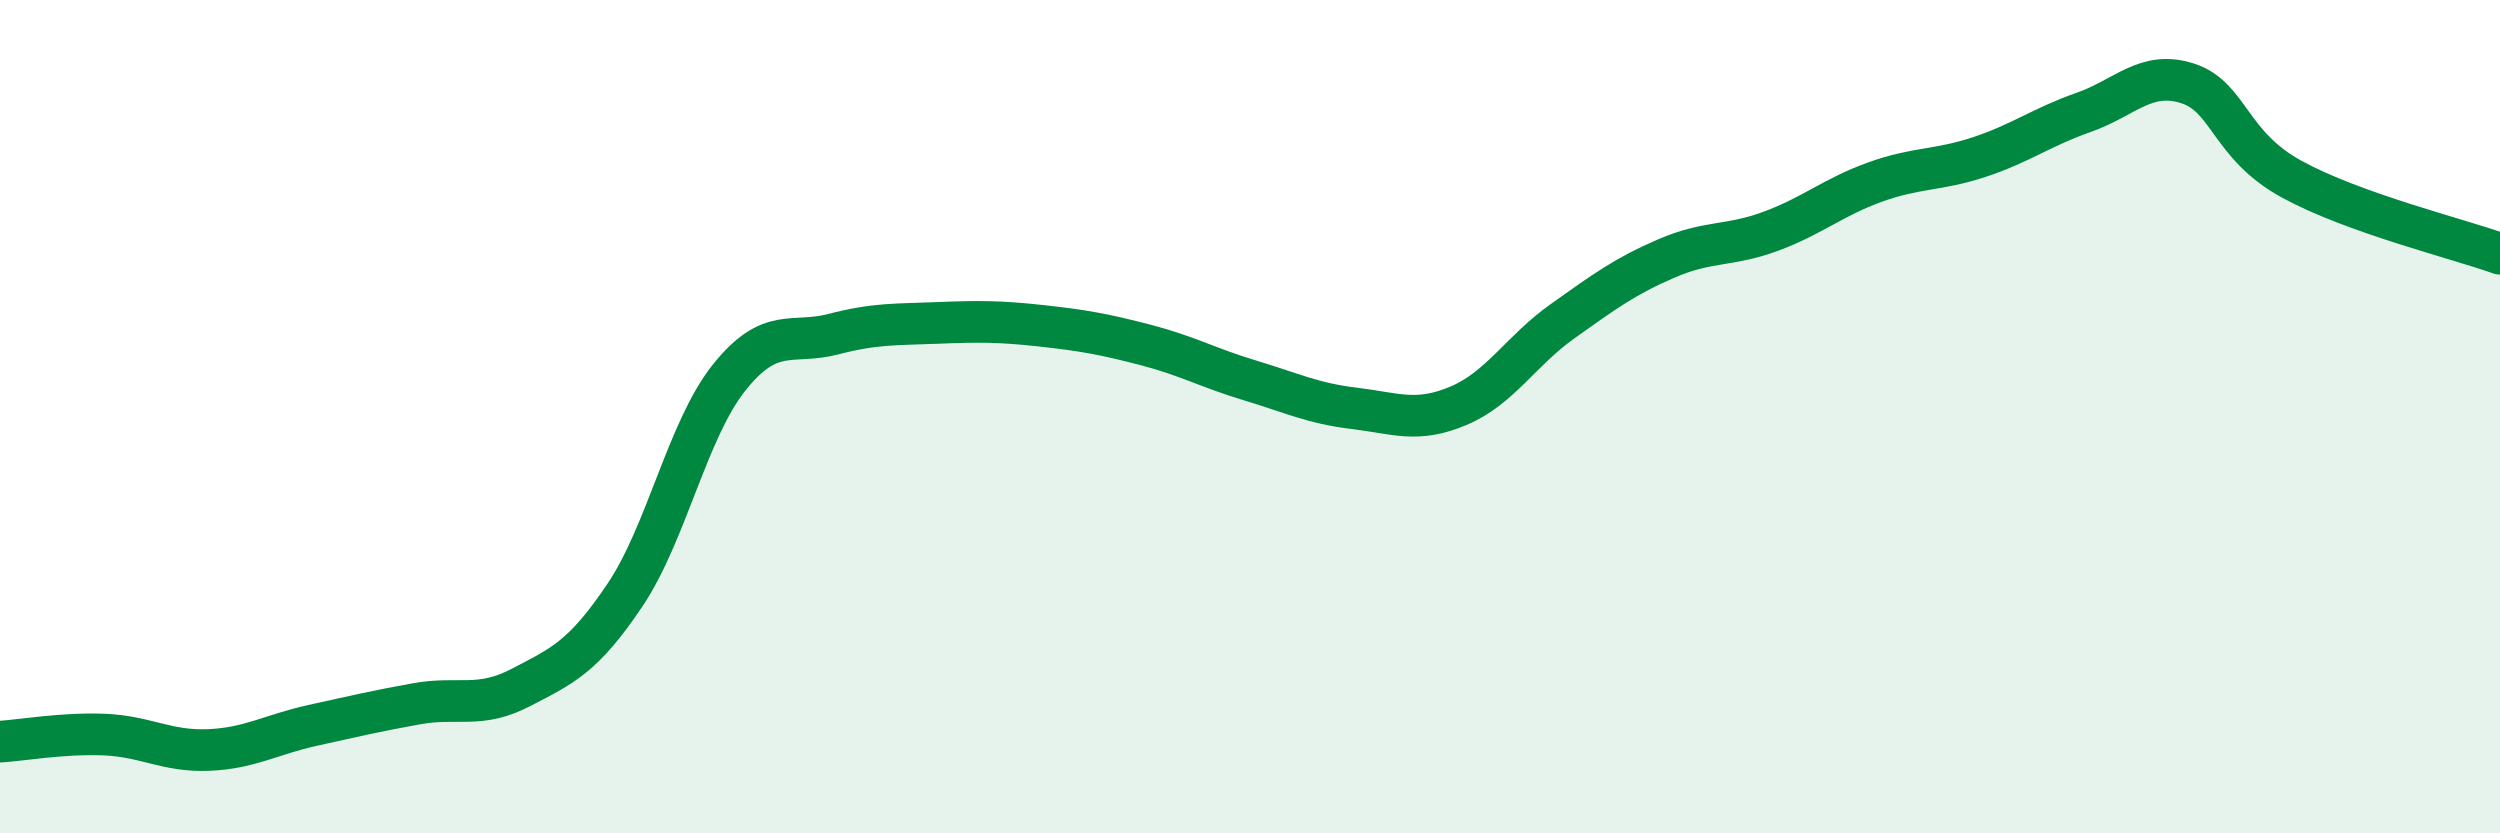 
    <svg width="60" height="20" viewBox="0 0 60 20" xmlns="http://www.w3.org/2000/svg">
      <path
        d="M 0,17.8 C 0.5,17.77 1.5,17.59 2.5,17.63 C 3.5,17.67 4,18.04 5,18 C 6,17.96 6.5,17.63 7.5,17.41 C 8.5,17.19 9,17.07 10,16.89 C 11,16.71 11.5,17.02 12.5,16.5 C 13.5,15.98 14,15.77 15,14.28 C 16,12.79 16.5,10.31 17.5,9.06 C 18.5,7.81 19,8.28 20,8.02 C 21,7.76 21.5,7.79 22.5,7.75 C 23.5,7.71 24,7.71 25,7.82 C 26,7.93 26.5,8.02 27.5,8.28 C 28.5,8.54 29,8.83 30,9.13 C 31,9.43 31.5,9.68 32.5,9.8 C 33.5,9.92 34,10.16 35,9.74 C 36,9.32 36.5,8.42 37.5,7.71 C 38.5,7 39,6.63 40,6.2 C 41,5.77 41.5,5.92 42.5,5.55 C 43.5,5.18 44,4.73 45,4.37 C 46,4.01 46.5,4.1 47.5,3.77 C 48.5,3.44 49,3.05 50,2.7 C 51,2.35 51.5,1.68 52.5,2 C 53.5,2.32 53.5,3.48 55,4.3 C 56.5,5.12 59,5.73 60,6.09L60 20L0 20Z"
        fill="#008740"
        opacity="0.1"
        stroke-linecap="round"
        stroke-linejoin="round"
      />
      <path
        d="M 0,17.8 C 0.5,17.77 1.5,17.59 2.5,17.63 C 3.5,17.67 4,18.04 5,18 C 6,17.96 6.5,17.63 7.5,17.41 C 8.5,17.19 9,17.07 10,16.89 C 11,16.71 11.5,17.02 12.5,16.5 C 13.5,15.98 14,15.77 15,14.28 C 16,12.79 16.5,10.31 17.5,9.06 C 18.5,7.81 19,8.28 20,8.02 C 21,7.76 21.5,7.79 22.5,7.75 C 23.5,7.71 24,7.71 25,7.82 C 26,7.93 26.5,8.02 27.5,8.28 C 28.5,8.54 29,8.83 30,9.13 C 31,9.43 31.5,9.68 32.5,9.8 C 33.5,9.92 34,10.16 35,9.74 C 36,9.32 36.5,8.42 37.5,7.71 C 38.5,7 39,6.63 40,6.2 C 41,5.77 41.5,5.92 42.5,5.55 C 43.5,5.18 44,4.73 45,4.37 C 46,4.01 46.5,4.1 47.5,3.77 C 48.5,3.44 49,3.05 50,2.7 C 51,2.35 51.5,1.68 52.5,2 C 53.5,2.32 53.5,3.48 55,4.3 C 56.5,5.12 59,5.73 60,6.09"
        stroke="#008740"
        stroke-width="1"
        fill="none"
        stroke-linecap="round"
        stroke-linejoin="round"
      />
    </svg>
  